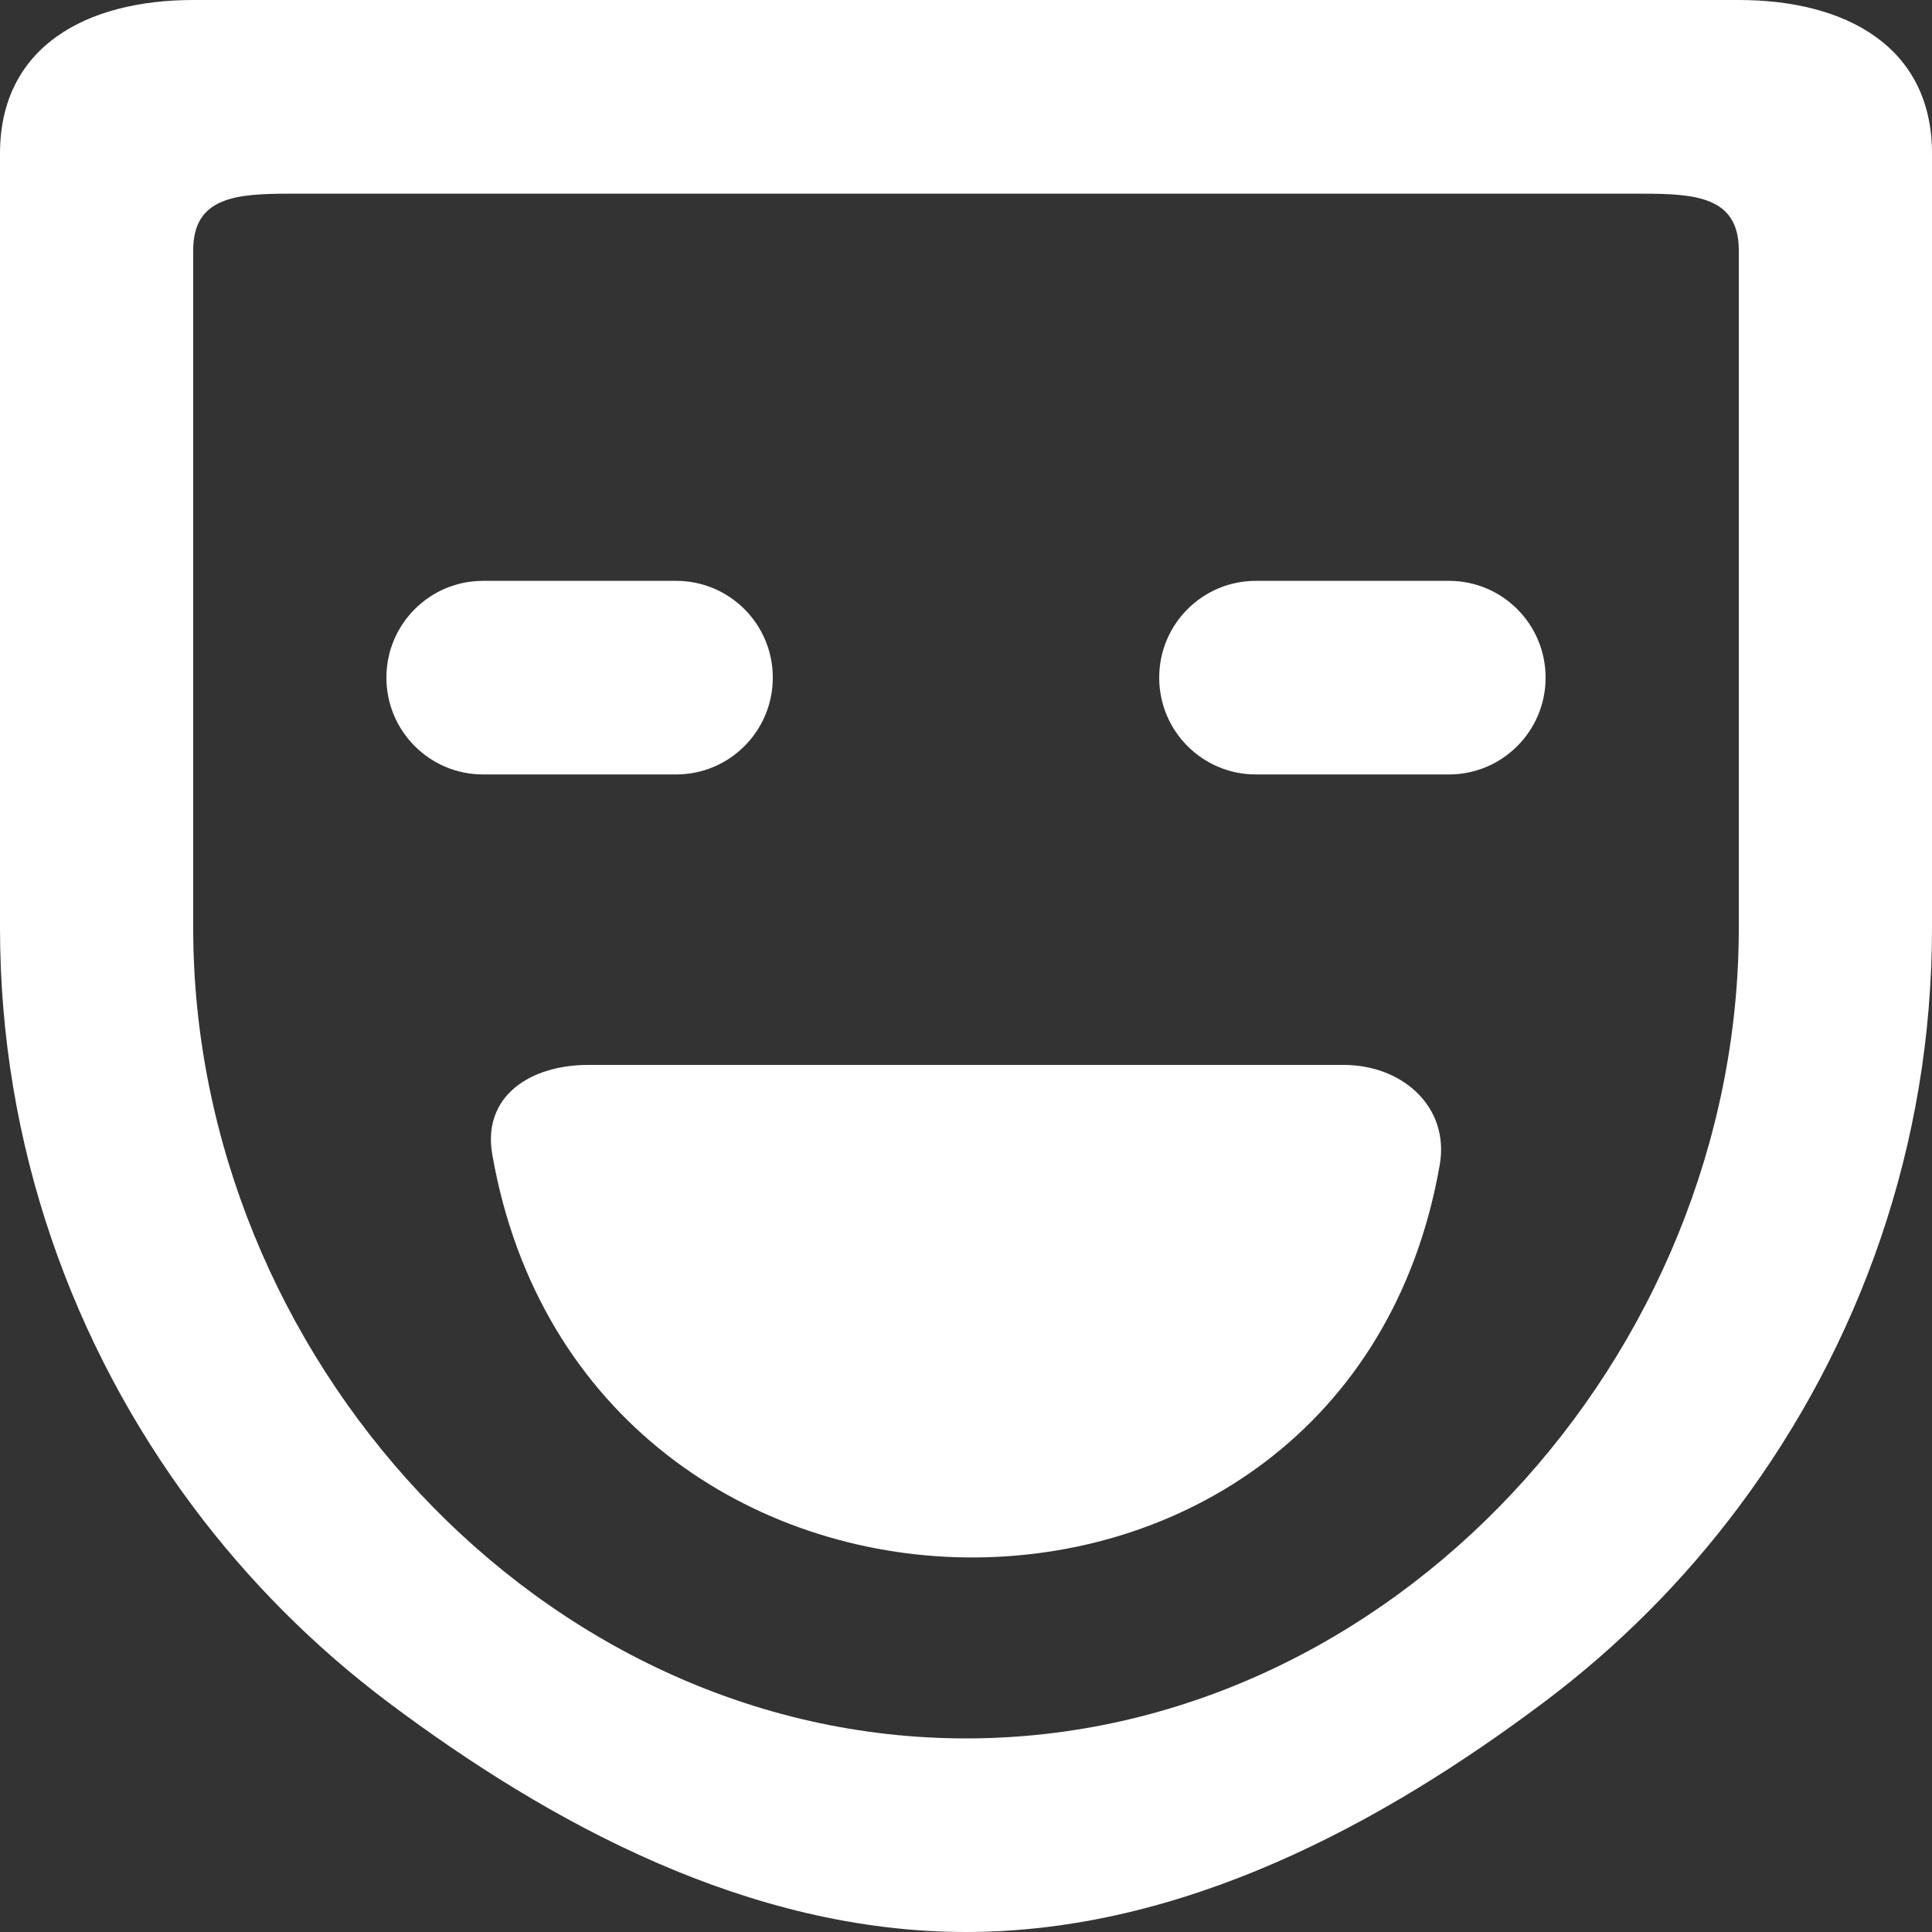 <?xml version="1.0" encoding="UTF-8" standalone="no"?>
<!-- Uploaded to: SVG Repo, www.svgrepo.com, Generator: SVG Repo Mixer Tools -->
<svg width="800px" height="800px" viewBox="0 0 20 20" version="1.1" xmlns="http://www.w3.org/2000/svg" xmlns:xlink="http://www.w3.org/1999/xlink">
    
    <rect x="0" y="0" width="20" height="20" fill="#333333" stroke="none"/>
    
    <title>emoji_happy [#492]</title>
    <desc>Created with Sketch.</desc>
    <defs>

</defs>
    <g id="Page-1" stroke="none" stroke-width="1" fill="none" fill-rule="evenodd">
        <g id="Dribbble-Light-Preview" transform="translate(-300, -5999)" fill="#FFFFFF">
            <g id="icons" transform="translate(56, 160)">
                <path d="M258.904,5851.06 C257.942,5856.548 250.058,5856.441 249.096,5850.952 C248.991,5850.352 249.482,5850.024 250.09,5850.024 L257.91,5850.024 C258.518,5850.024 259.009,5850.459 258.904,5851.06 L258.904,5851.06 Z M260,5846.015 C260,5846.568 259.552,5847.017 259,5847.017 L257,5847.017 C256.448,5847.017 256,5846.568 256,5846.015 C256,5845.461 256.448,5845.013 257,5845.013 L259,5845.013 C259.552,5845.013 260,5845.461 260,5846.015 L260,5846.015 Z M251,5847.017 L249,5847.017 C248.448,5847.017 248,5846.568 248,5846.015 C248,5845.461 248.448,5845.013 249,5845.013 L251,5845.013 C251.552,5845.013 252,5845.461 252,5846.015 C252,5846.568 251.552,5847.017 251,5847.017 L251,5847.017 Z M262,5842.611 L262,5848.606 C262,5853.026 258.411,5856.996 254,5856.996 C249.589,5856.996 246,5853.026 246,5848.606 L246,5842.611 L246,5841.591 C246,5841.037 246.448,5841.005 247,5841.005 L248.018,5841.005 L254,5841.005 L259.982,5841.005 L261,5841.005 C261.552,5841.005 262,5841.037 262,5841.591 L262,5842.611 Z M262,5839 L254,5839 L246,5839 C244.896,5839 244,5839.481 244,5840.589 L244,5848.606 C244,5850.856 244.75,5852.927 246,5854.599 C246.574,5855.367 247.253,5856.047 248.018,5856.622 C249.688,5857.875 251.754,5859 254,5859 C256.246,5859 258.312,5857.875 259.982,5856.622 C260.748,5856.047 261.427,5855.367 262,5854.599 C263.25,5852.927 264,5850.856 264,5848.606 L264,5840.589 C264,5839.481 263.105,5839 262,5839 L262,5839 Z" id="emoji_happy-[#492]">

</path>
            </g>
        </g>
    </g>
</svg>